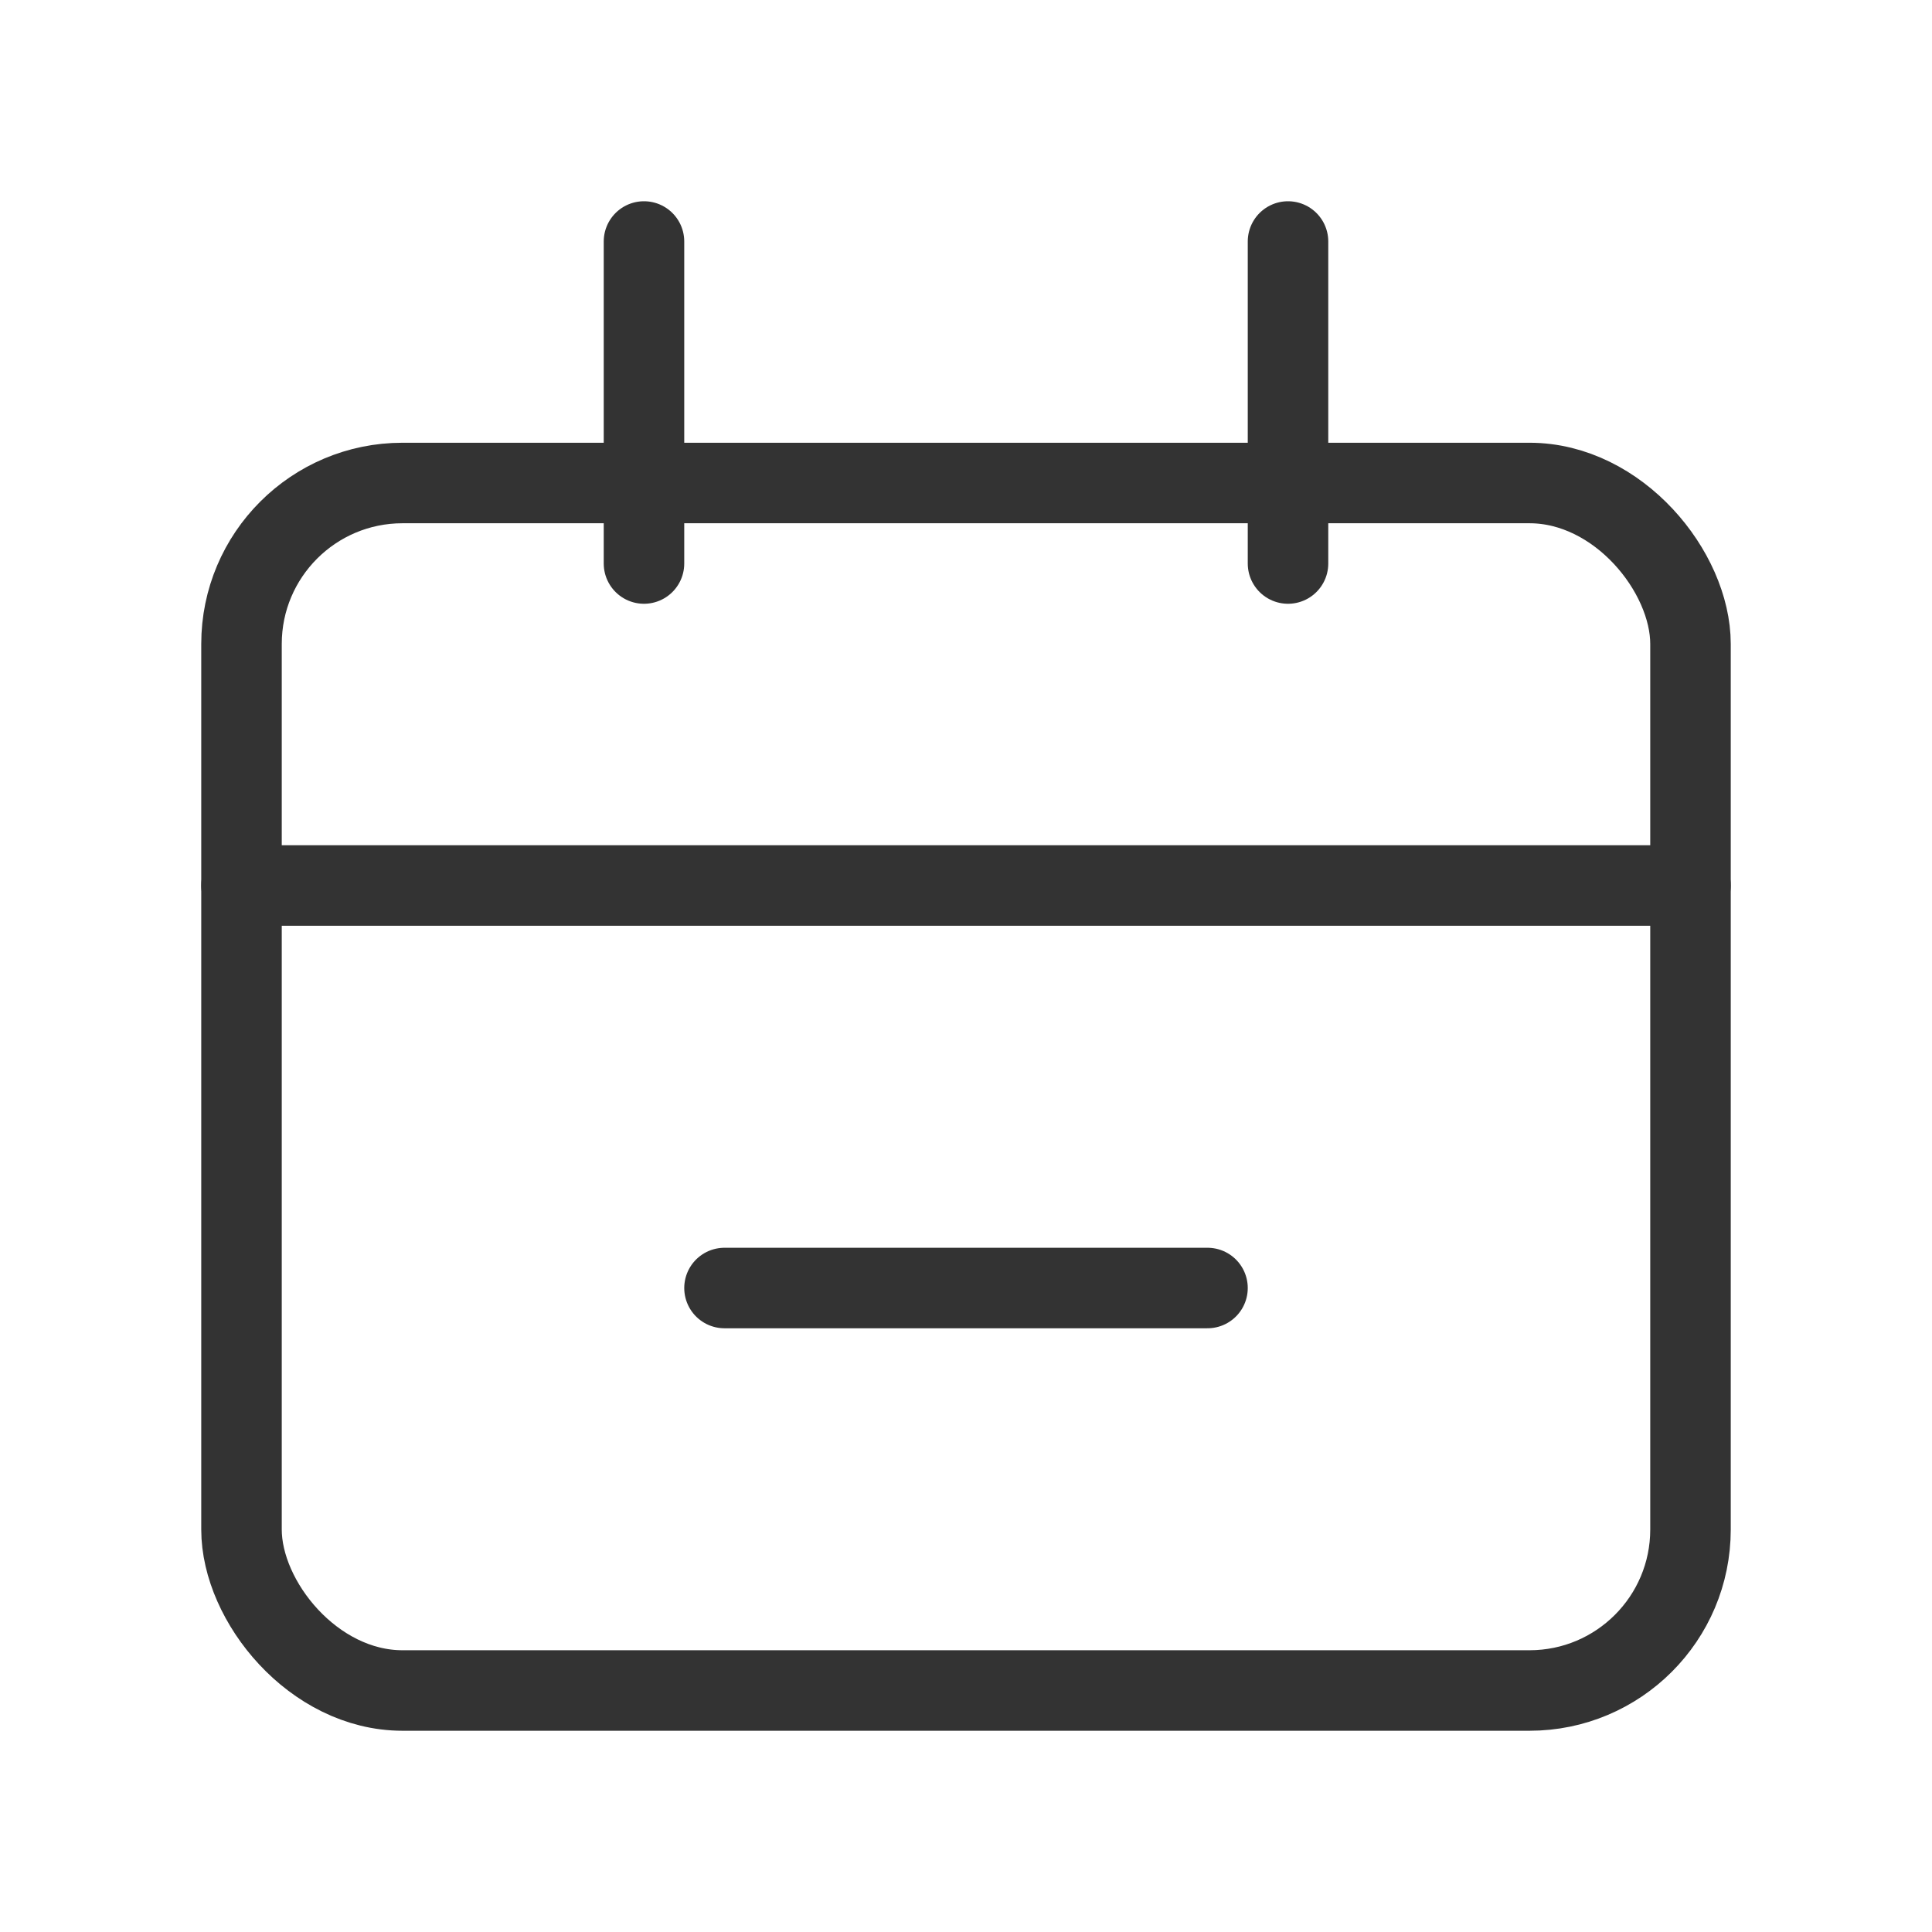 <?xml version="1.0" encoding="UTF-8"?> <svg xmlns="http://www.w3.org/2000/svg" width="55" height="55" viewBox="0 0 55 55" fill="none"> <rect x="6.875" y="13.75" width="41.25" height="34.375" rx="4.583" stroke="#333333" stroke-width="2.292"></rect> <path d="M6.875 25.208L48.125 25.208" stroke="#333333" stroke-width="2.292" stroke-linecap="round"></path> <path d="M20.625 36.667H34.375" stroke="#333333" stroke-width="2.292" stroke-linecap="round"></path> <path d="M18.333 6.875L18.333 16.042" stroke="#333333" stroke-width="2.292" stroke-linecap="round"></path> <path d="M36.667 6.875L36.667 16.042" stroke="#333333" stroke-width="2.292" stroke-linecap="round"></path> </svg> 